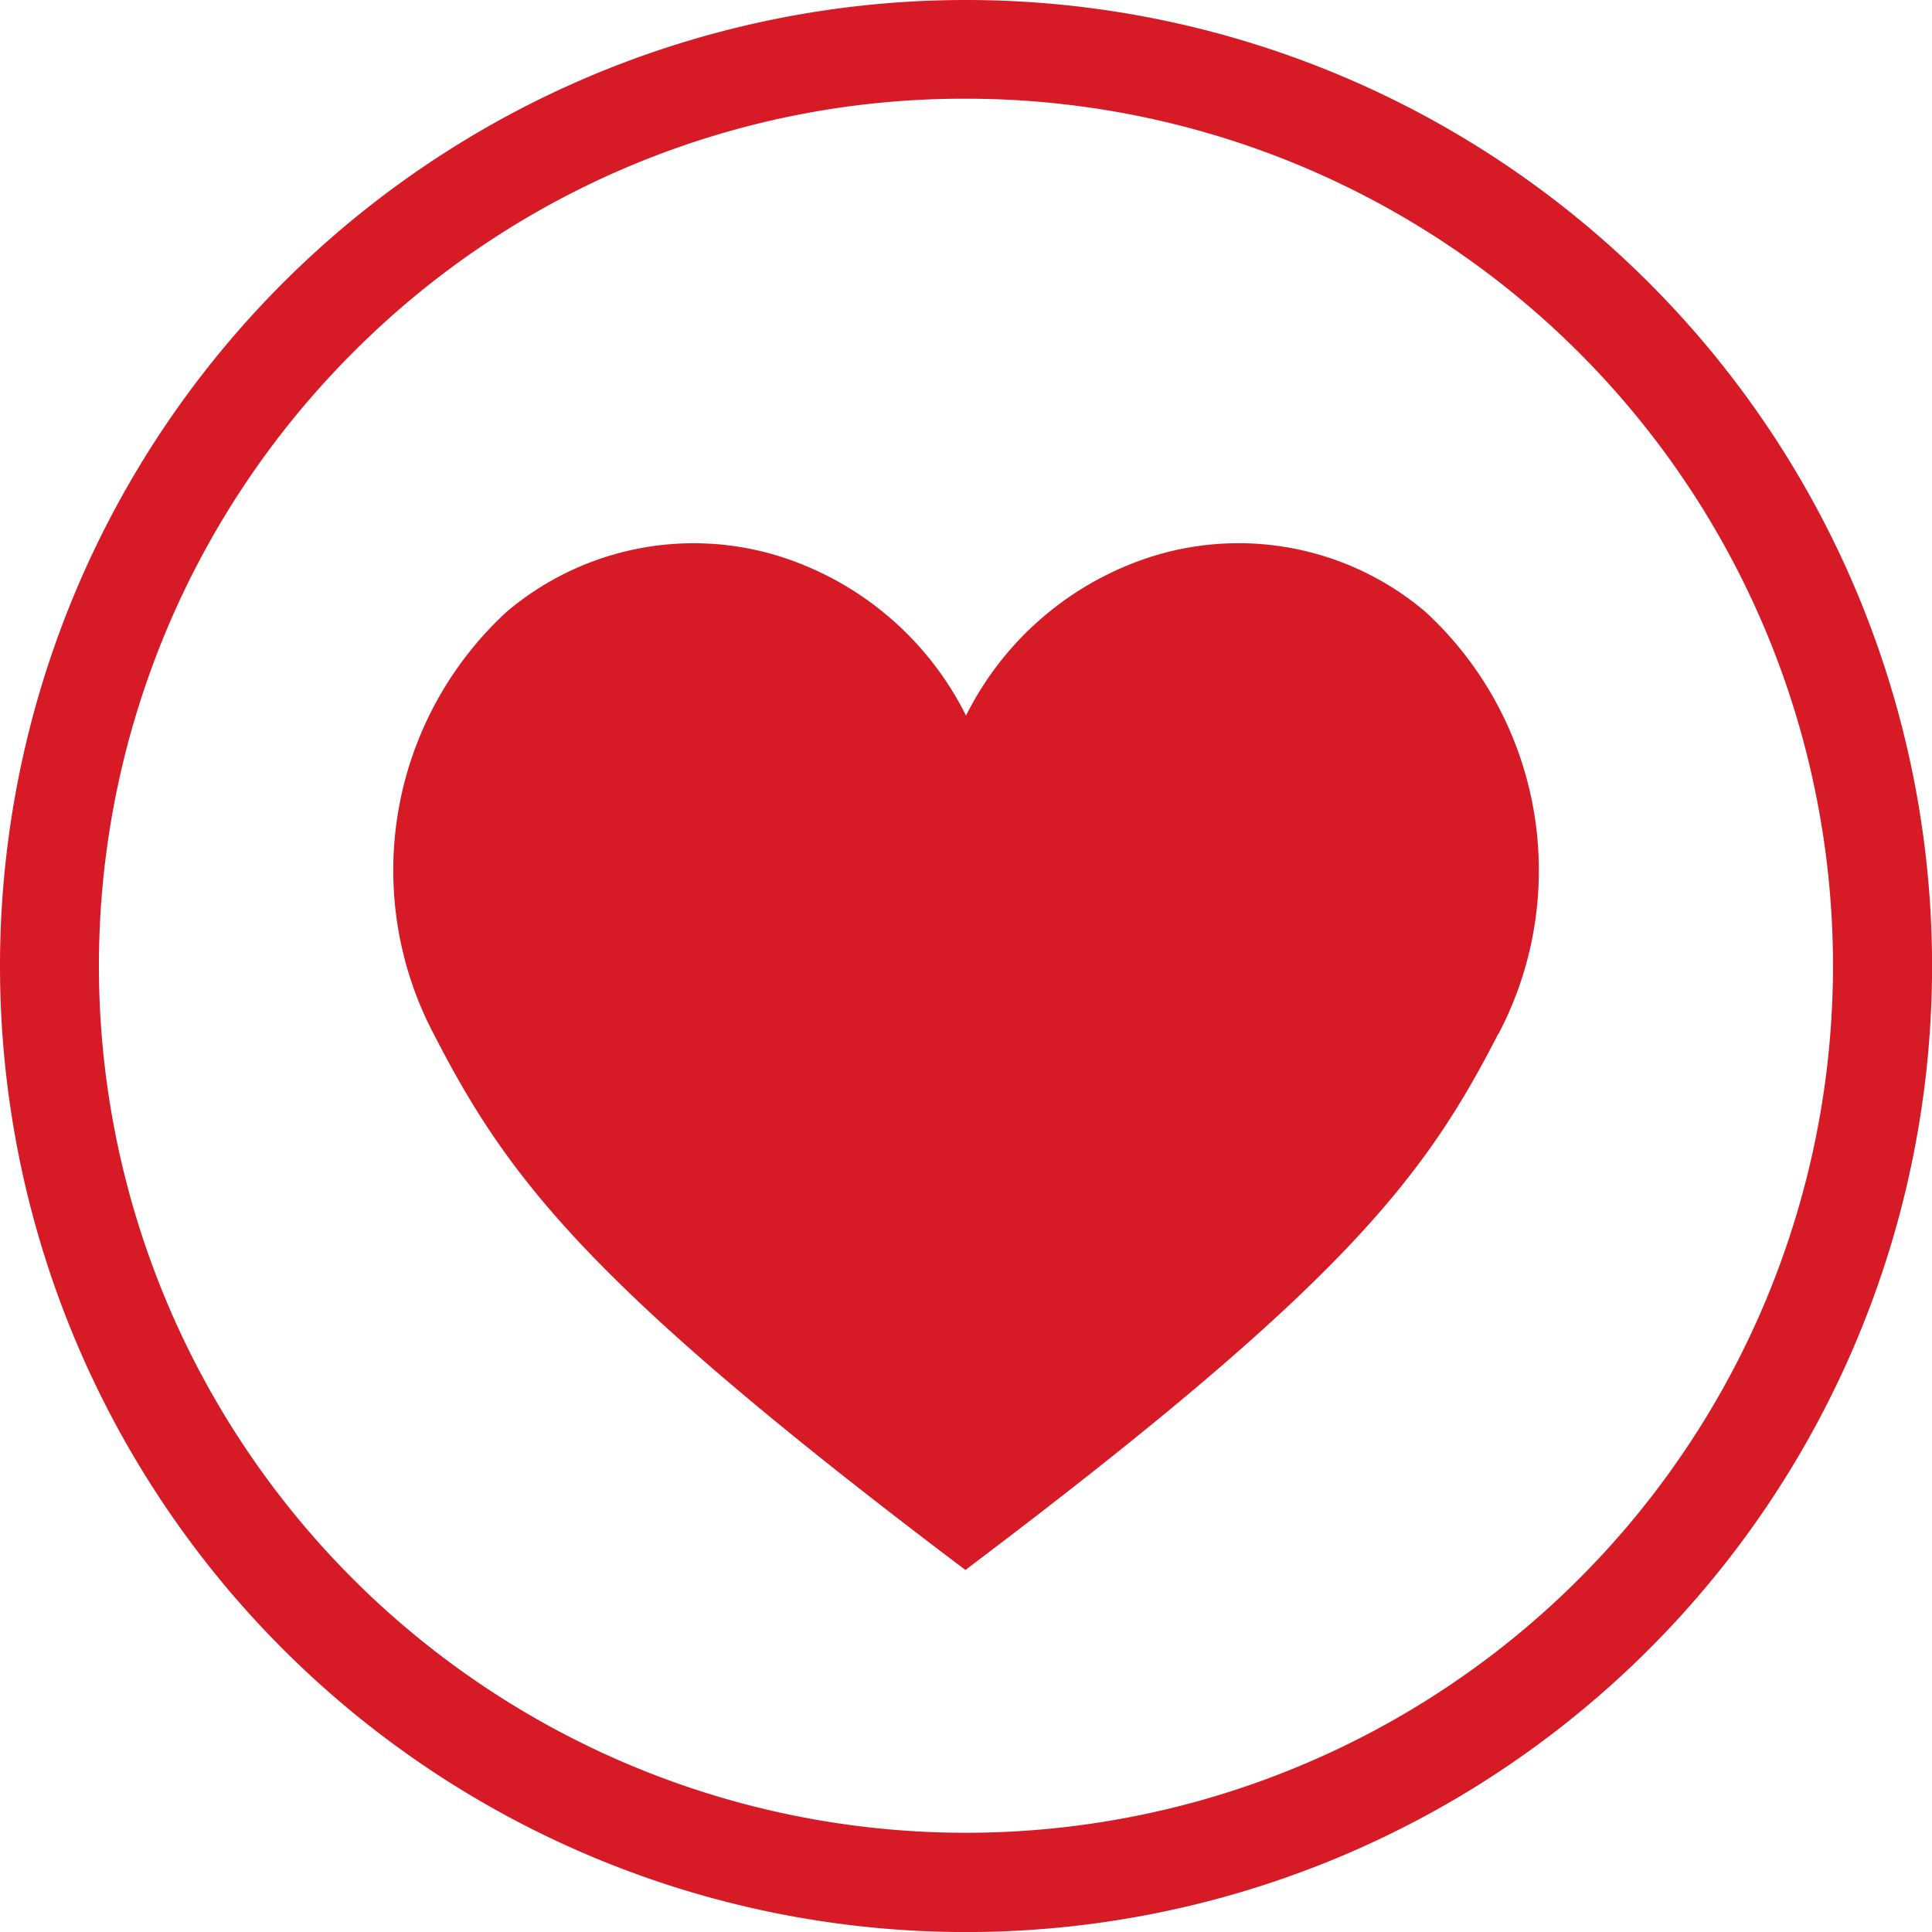 <?xml version="1.0" encoding="UTF-8"?> <svg xmlns="http://www.w3.org/2000/svg" id="Group_5014" data-name="Group 5014" width="33.647" height="33.647" viewBox="0 0 33.647 33.647"><g id="Group_1085" data-name="Group 1085" transform="translate(6.848 9.5)"><g id="Group_1049" data-name="Group 1049" transform="translate(0 0)"><path id="Path_906" data-name="Path 906" d="M300.016,279.858a6.12,6.12,0,0,0-1.277-7.347,5.03,5.03,0,0,0-4.733-.971,5.465,5.465,0,0,0-3.266,2.78,5.465,5.465,0,0,0-3.266-2.78,5.036,5.036,0,0,0-4.733.971,6.119,6.119,0,0,0-1.275,7.347c1.3,2.528,2.692,4.383,9.263,9.341,6.574-4.958,7.986-6.812,9.282-9.341" transform="translate(-280.764 -271.357)" fill="#d61b26"></path></g></g><path id="Path_920" data-name="Path 920" d="M241.824,195.719a15.1,15.1,0,1,1-10.68,4.424,15.006,15.006,0,0,1,10.68-4.424m0-1.719a16.824,16.824,0,1,0,16.824,16.824A16.824,16.824,0,0,0,241.824,194Z" transform="translate(-225 -194)" fill="#d61b26"></path></svg> 